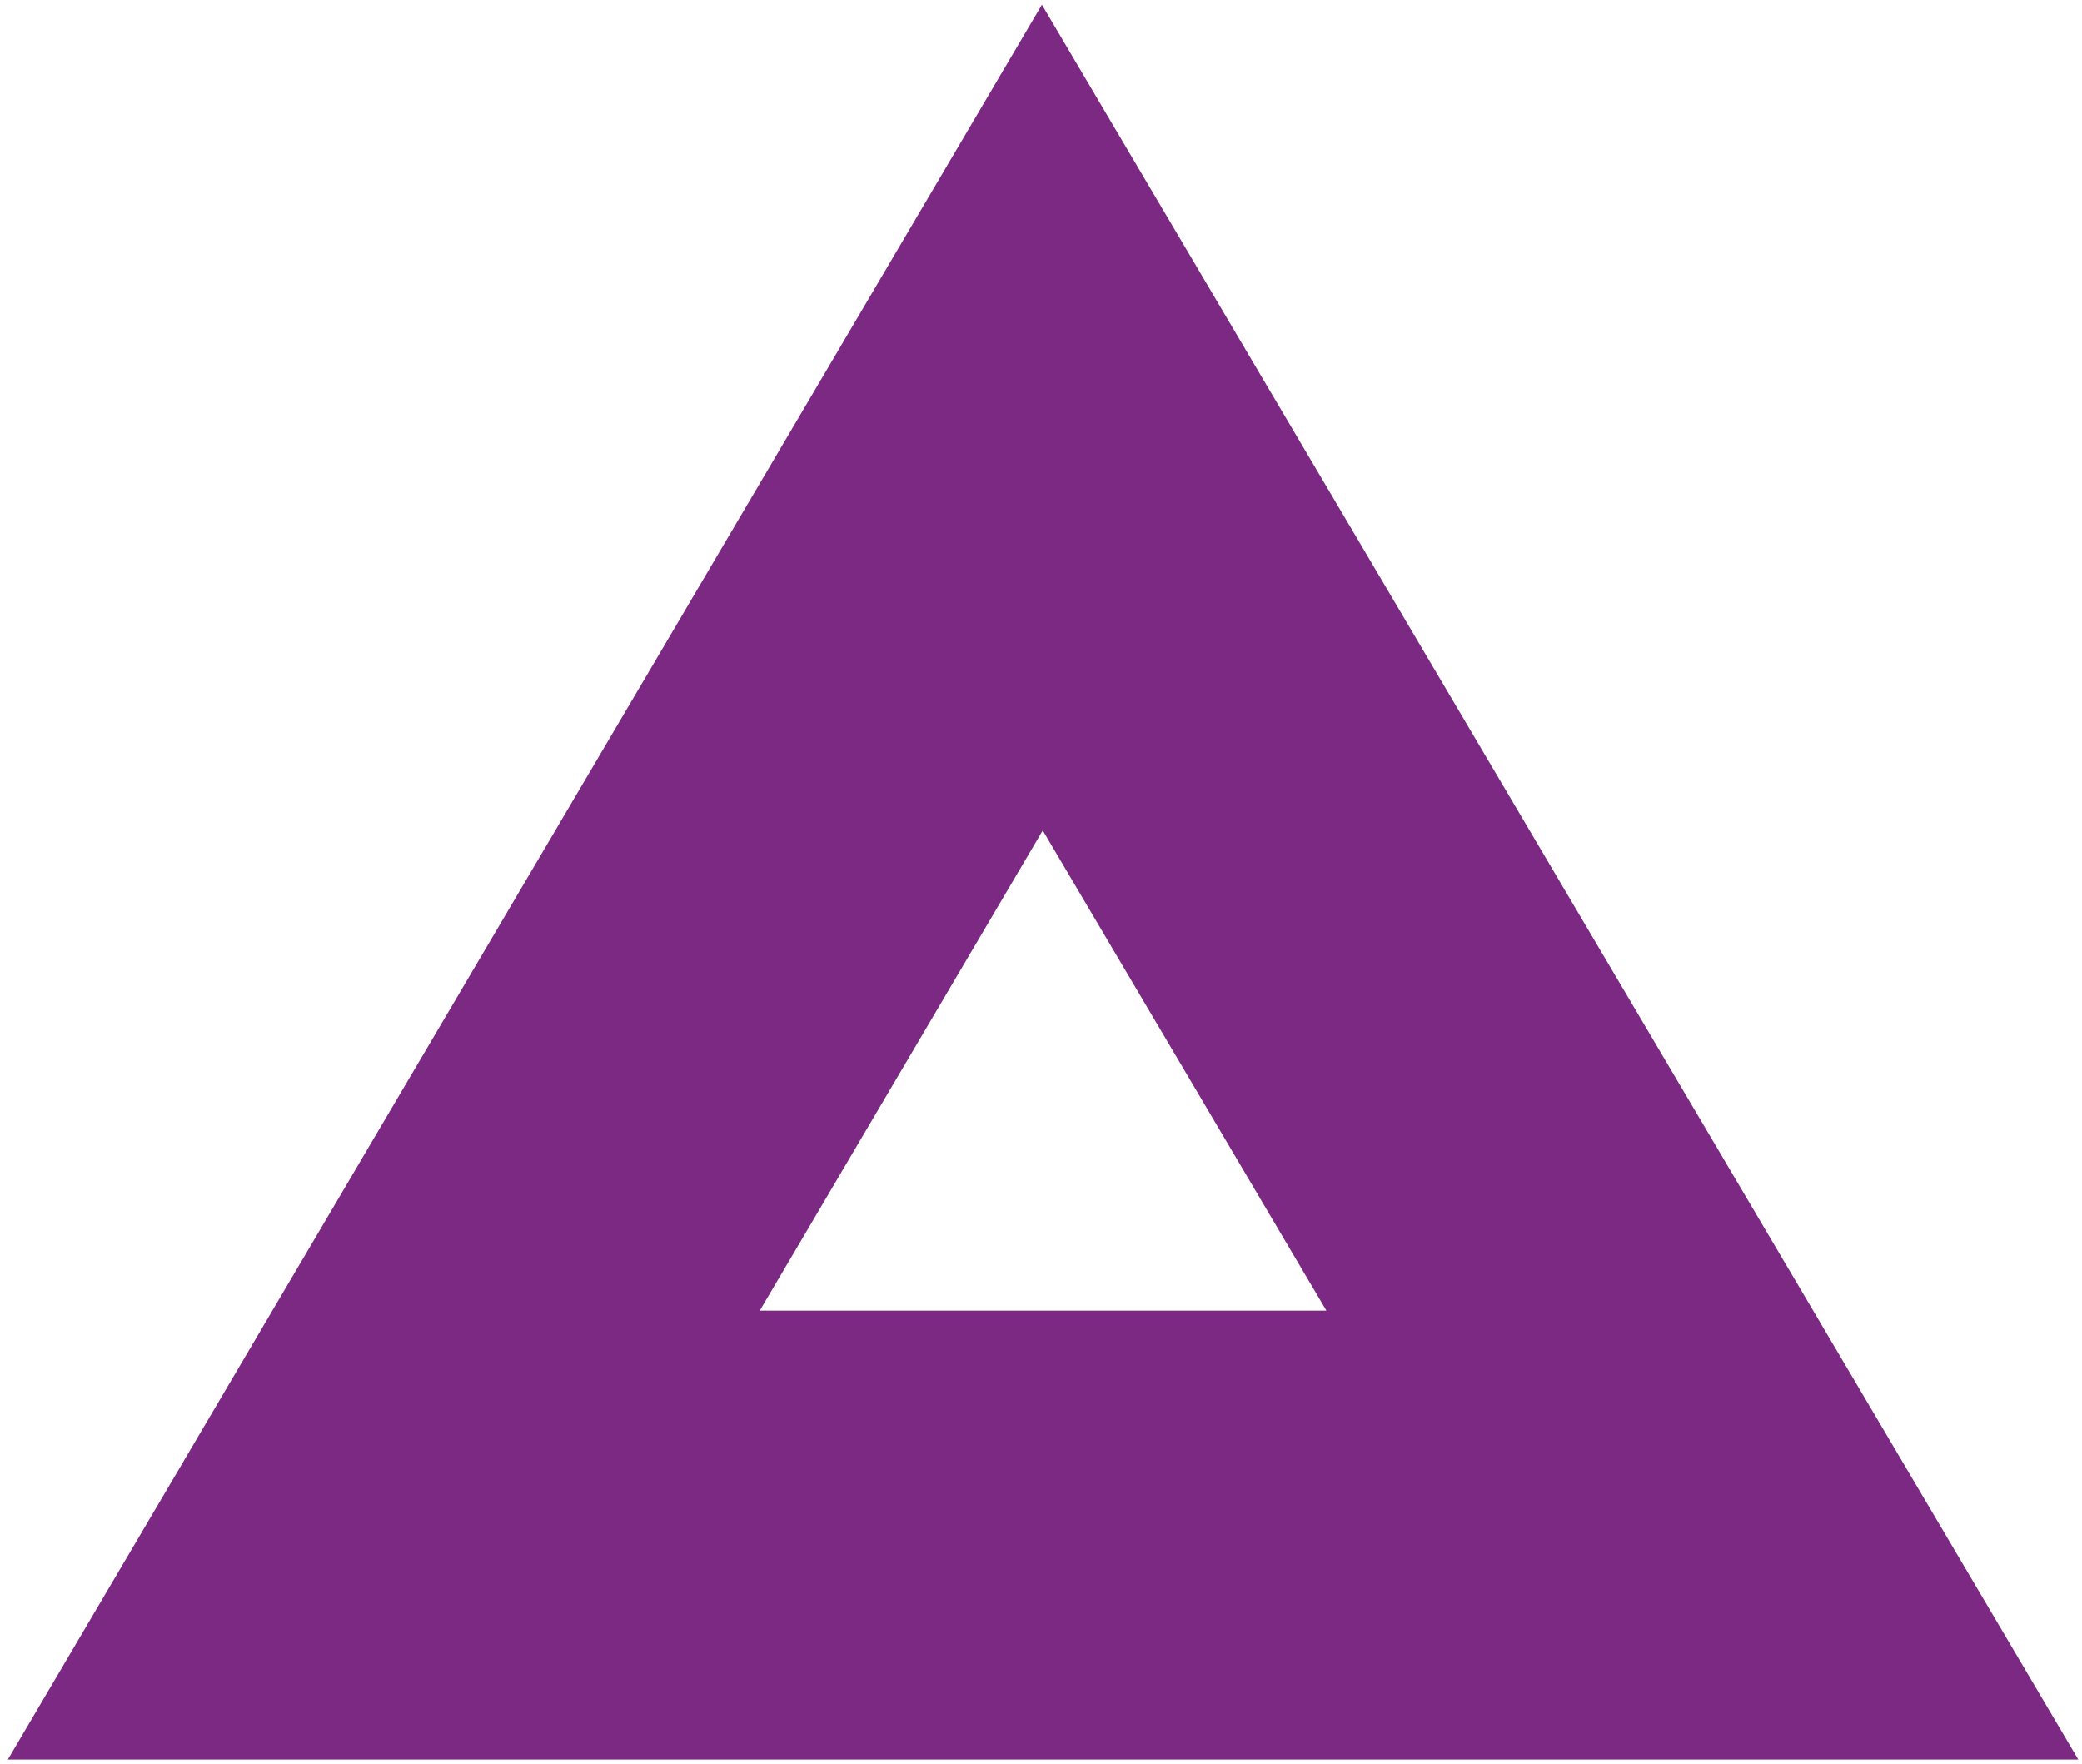<svg width="301" height="255" viewBox="0 0 301 255" fill="none" xmlns="http://www.w3.org/2000/svg">
<path d="M150.63 0.684L1.134 254.355H300.462L150.63 0.684ZM150.752 120.05L191.76 189.47H109.844L150.752 120.05Z" fill="#7C2983"/>
</svg>
